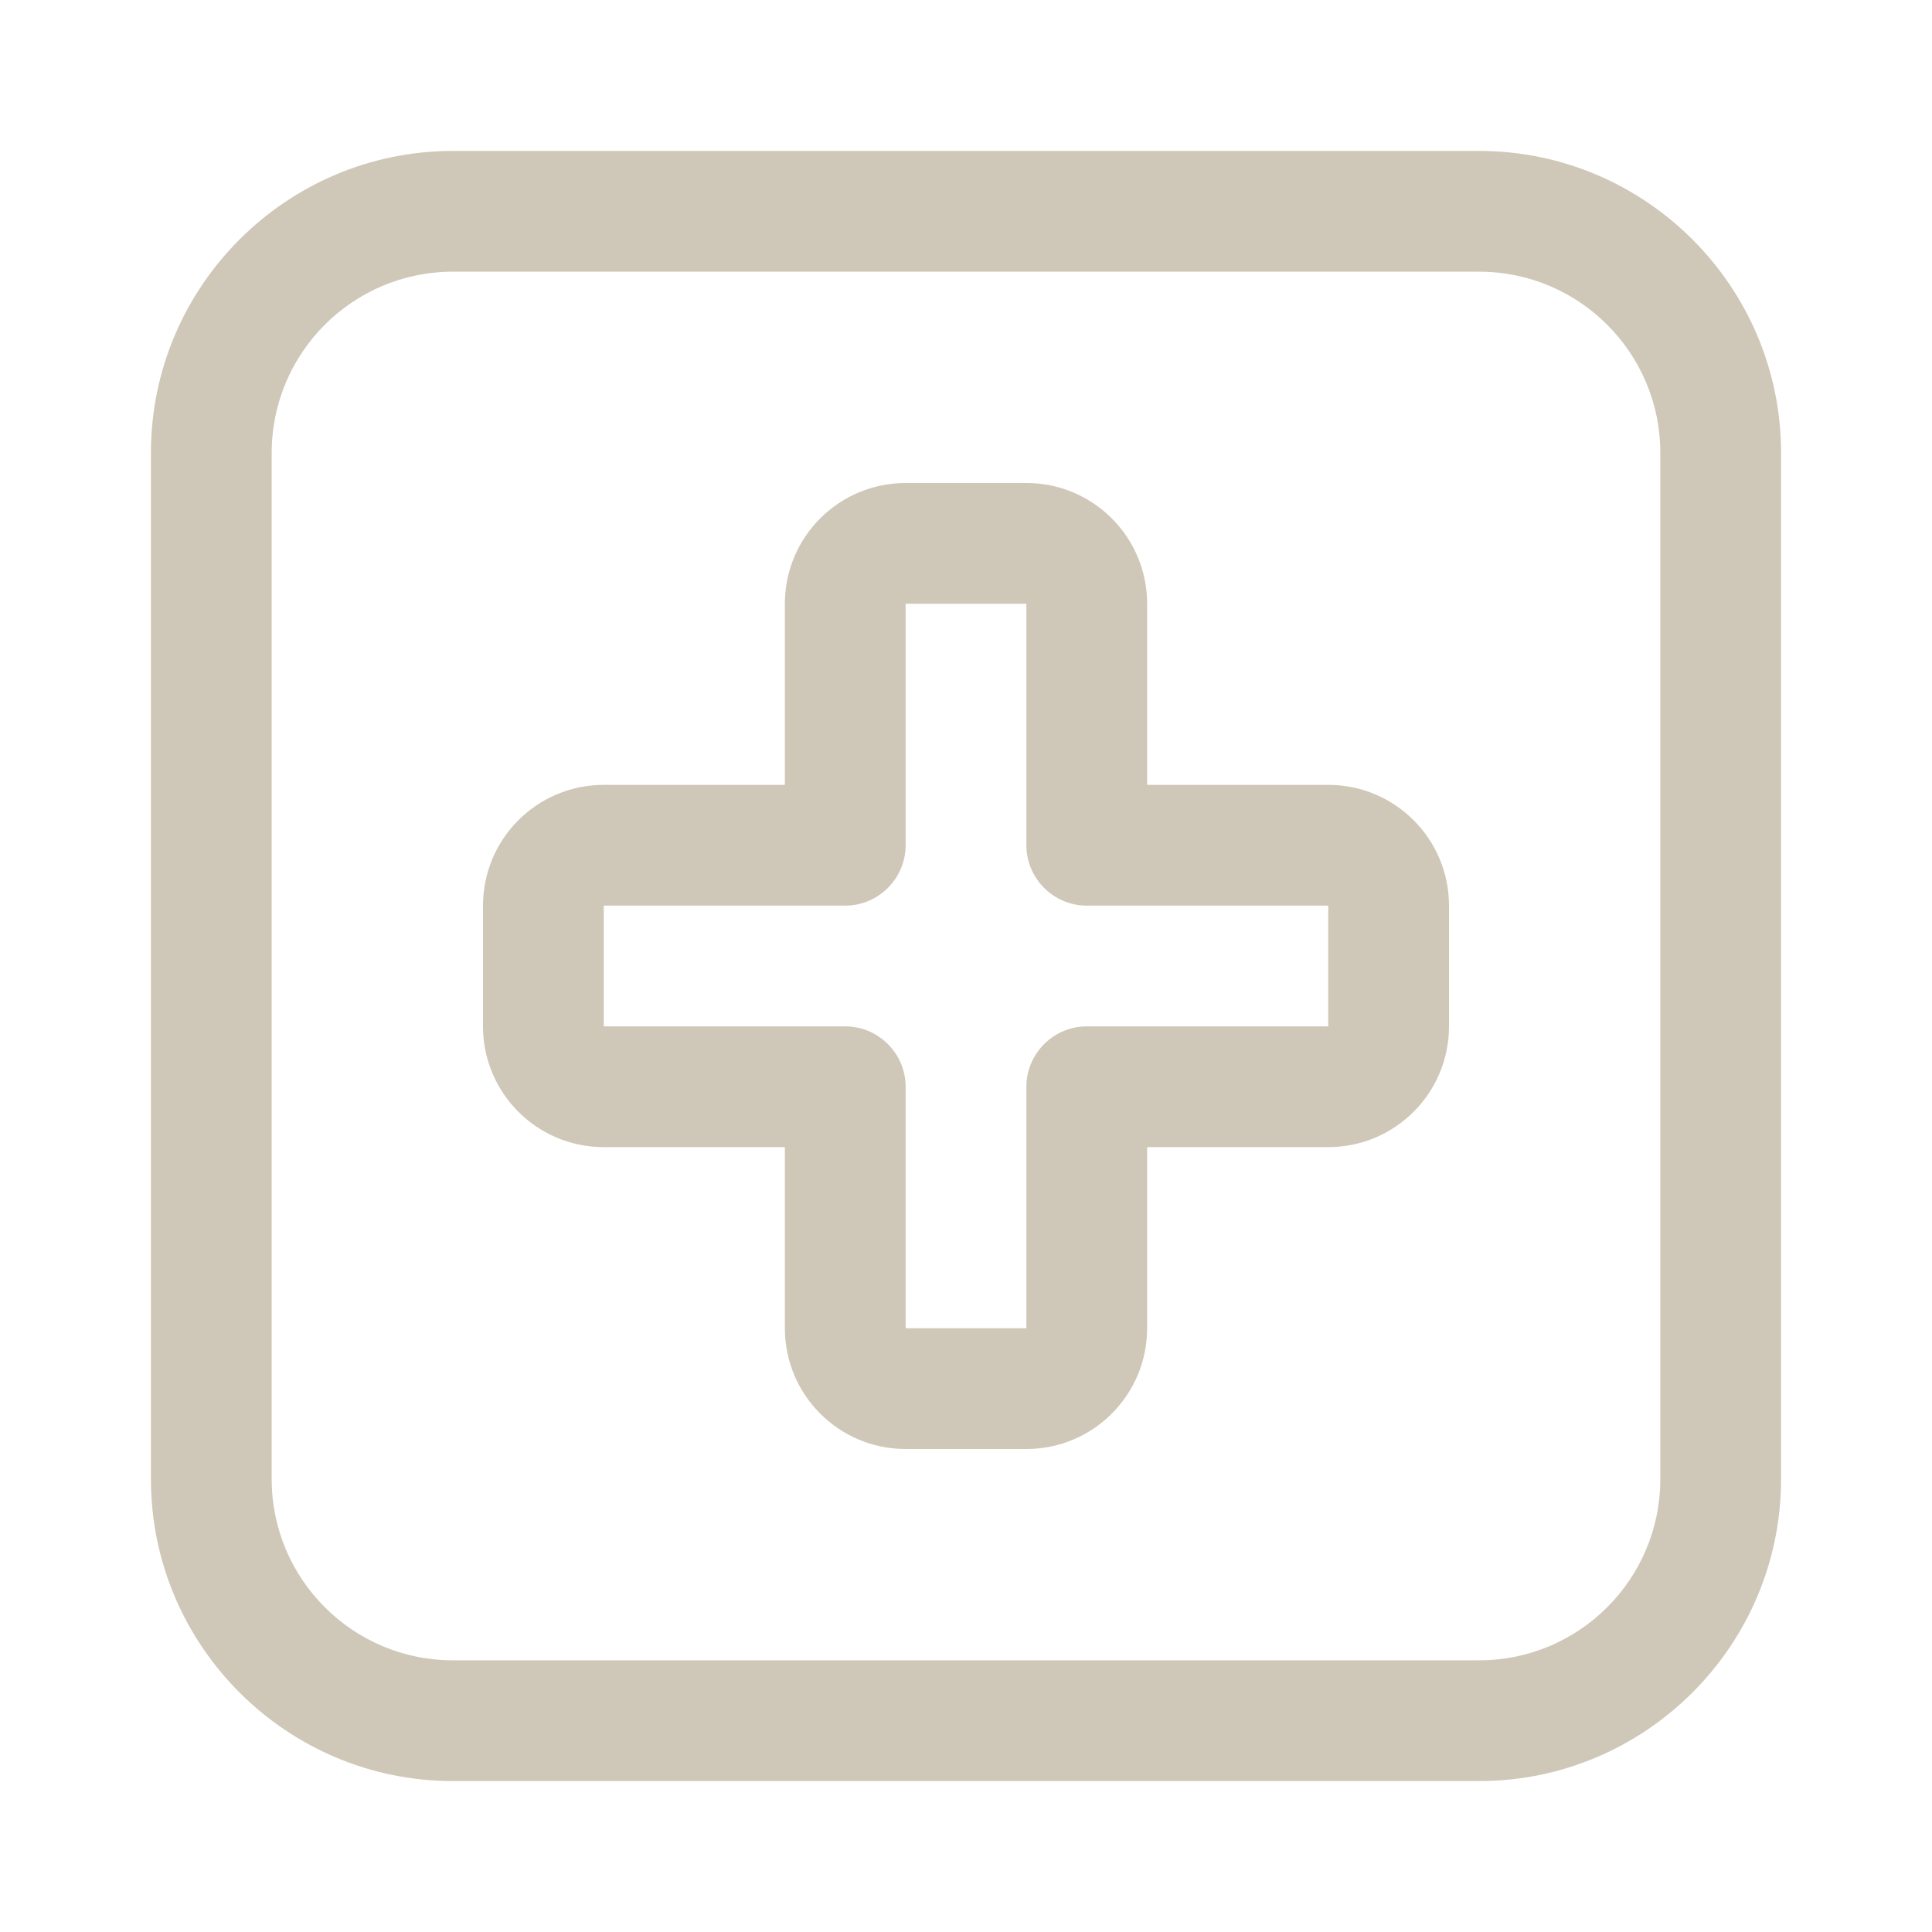 <svg xmlns="http://www.w3.org/2000/svg" version="1.1" xmlns:xlink="http://www.w3.org/1999/xlink" width="512" height="512" x="0" y="0" viewBox="0 0 64 64" style="enable-background:new 0 0 512 512" xml:space="preserve"><g><path d="M49 59H15C9.49 59 5 54.51 5 49V15C5 9.49 9.49 5 15 5h34c5.51 0 10 4.49 10 10v34c0 5.51-4.49 10-10 10zM15 9c-3.31 0-6 2.69-6 6v34c0 3.31 2.69 6 6 6h34c3.31 0 6-2.69 6-6V15c0-3.31-2.69-6-6-6z" fill="#cfc8b8" opacity="1" data-original="#000000"></path><path d="M34 48h-4c-2.21 0-4-1.79-4-4v-6h-6c-2.21 0-4-1.79-4-4v-4c0-2.21 1.79-4 4-4h6v-6c0-2.21 1.79-4 4-4h4c2.21 0 4 1.79 4 4v6h6c2.21 0 4 1.79 4 4v4c0 2.21-1.79 4-4 4h-6v6c0 2.21-1.79 4-4 4zM20 30v4h8c1.1 0 2 .9 2 2v8h4v-8c0-1.1.9-2 2-2h8v-4h-8c-1.1 0-2-.9-2-2v-8h-4v8c0 1.1-.9 2-2 2z" fill="#cfc8b8" opacity="1" data-original="#000000"></path></g></svg>
